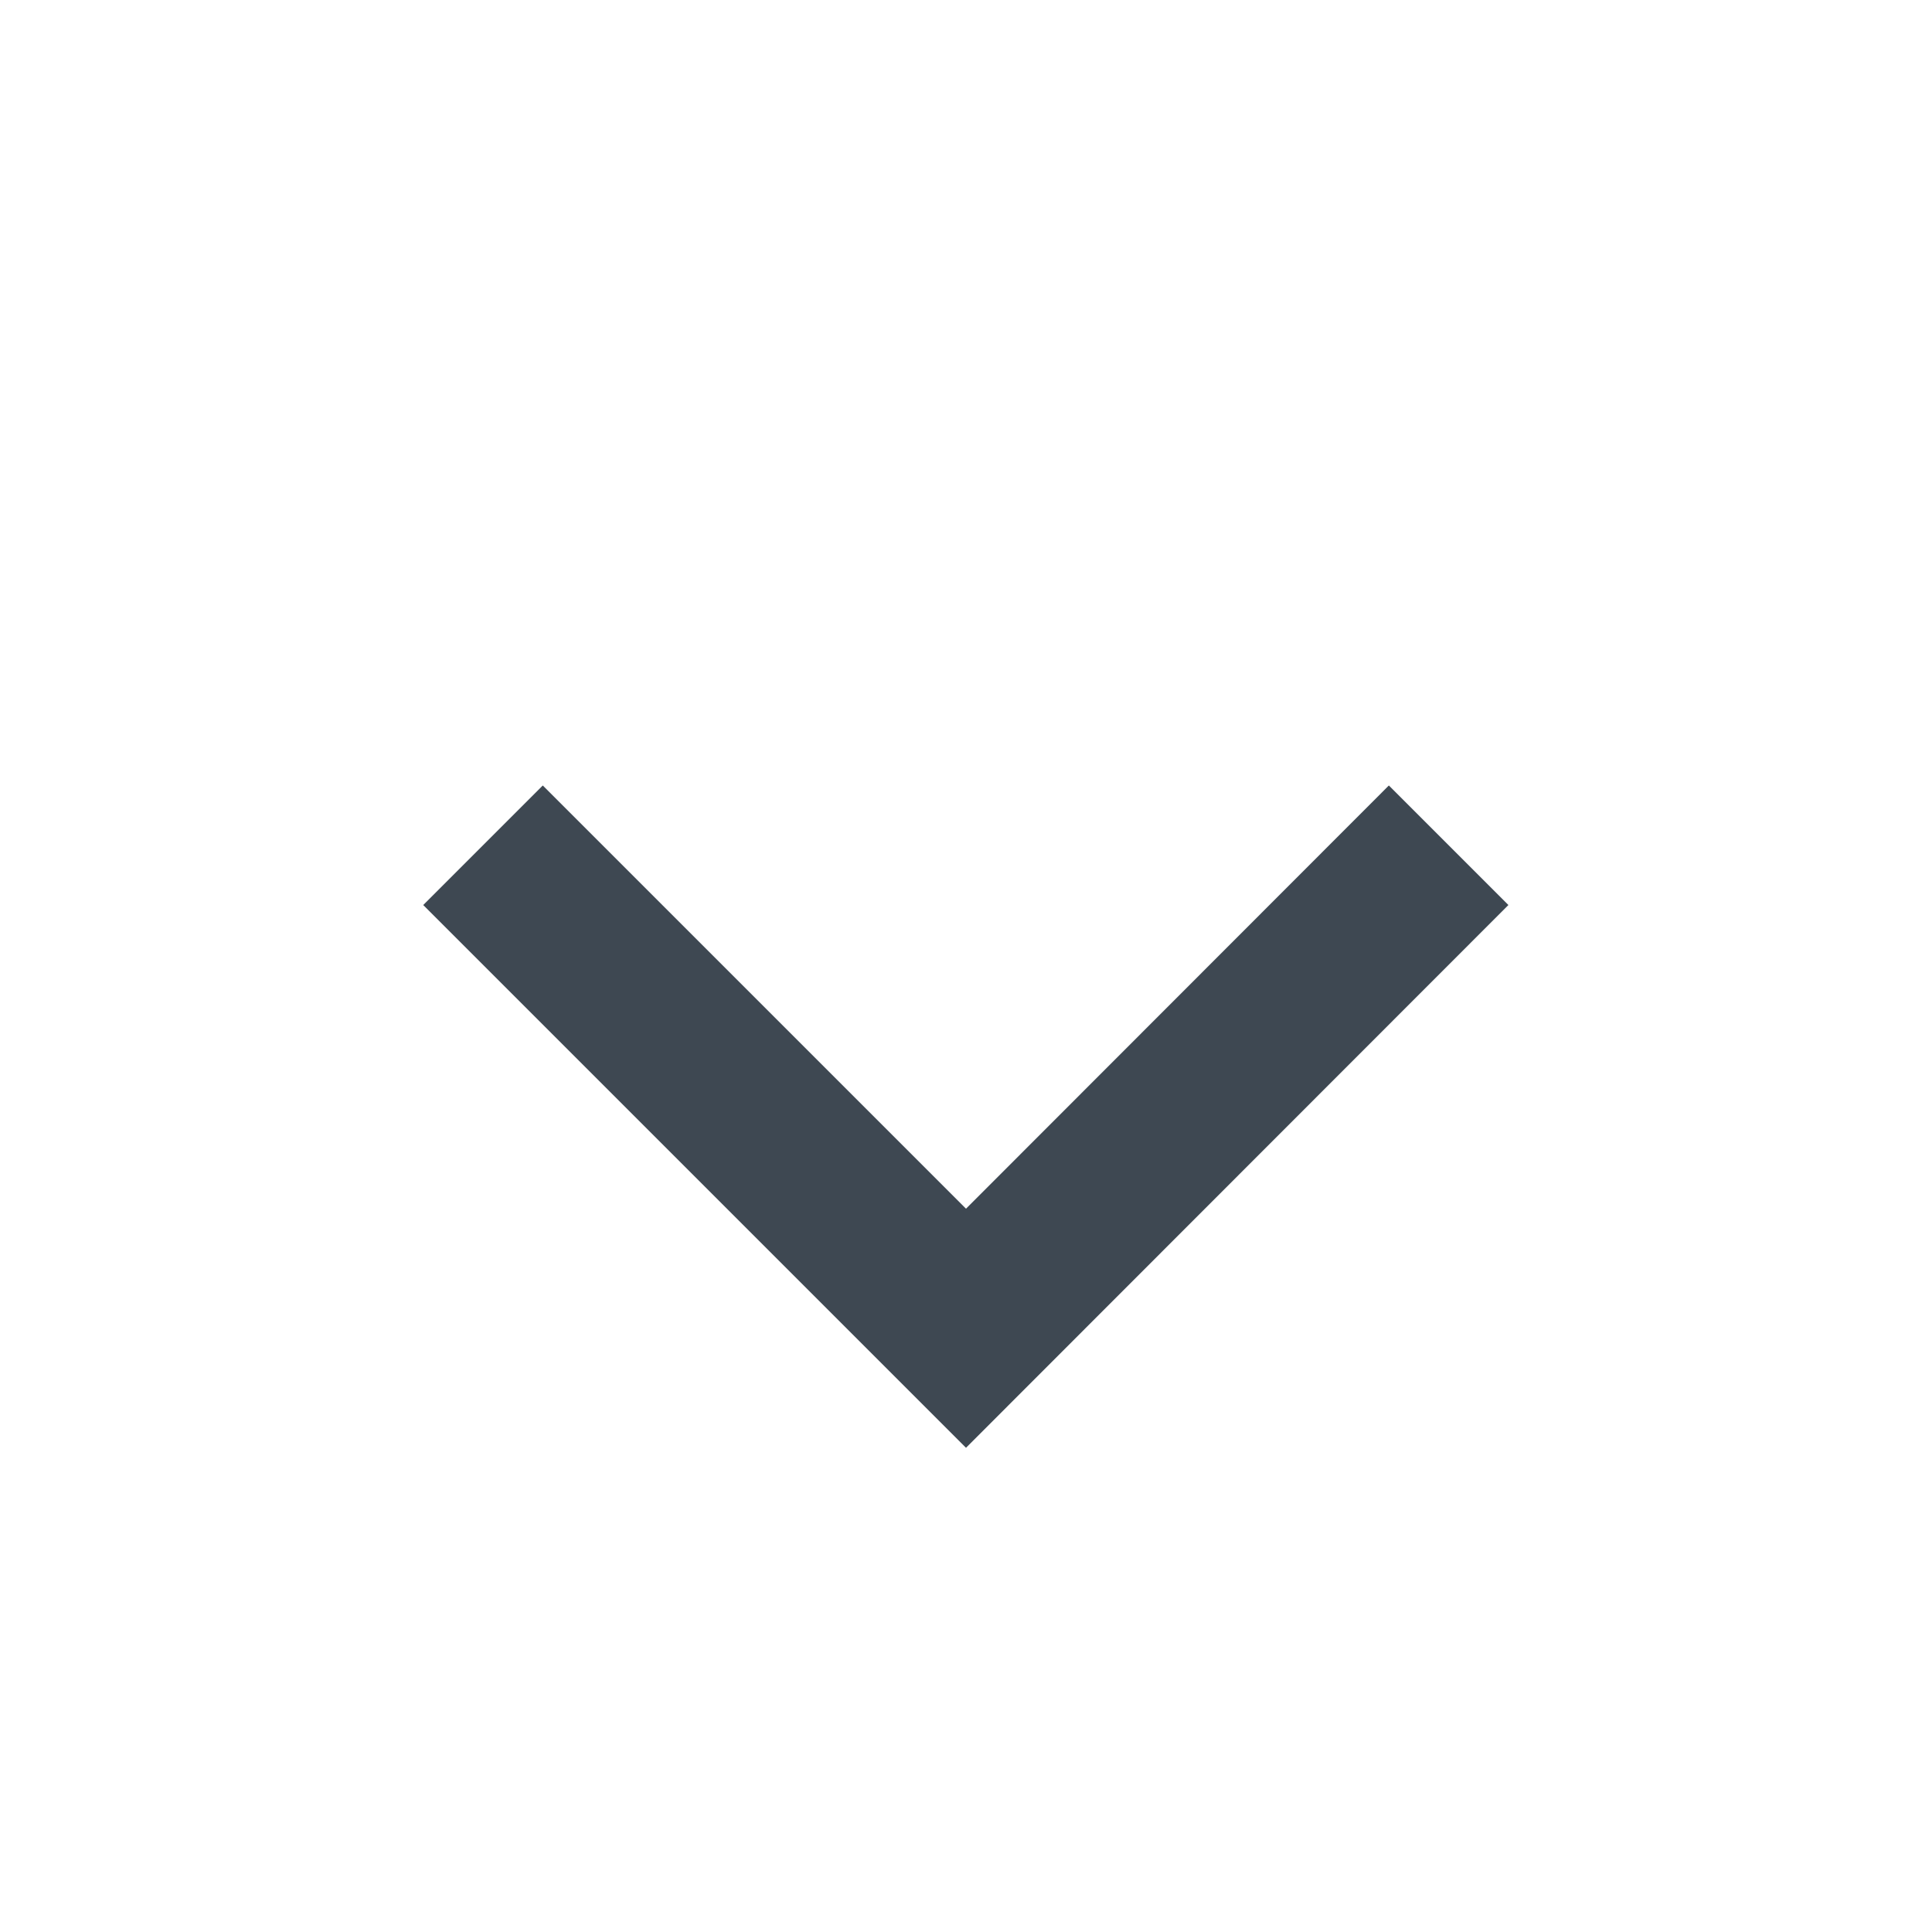 <?xml version="1.0" encoding="UTF-8"?>
<svg width="16px" height="16px" viewBox="0 0 16 16" version="1.1" xmlns="http://www.w3.org/2000/svg" xmlns:xlink="http://www.w3.org/1999/xlink">
    <!-- Generator: Sketch 55 (78076) - https://sketchapp.com -->
    <title>Icon / ic_expand-more-16px</title>
    <desc>Created with Sketch.</desc>
    <g id="Icon-/-ic_expand-more-16px" stroke="none" stroke-width="1" fill="none" fill-rule="evenodd">
        <rect id="Container" x="0" y="0" width="16" height="16"></rect>
        <polygon id="Icon" fill="#3E4852" points="4.495 6.505 3.505 7.495 8 11.99 12.492 7.495 11.502 6.505 8 10.01"></polygon>
    </g>
</svg>